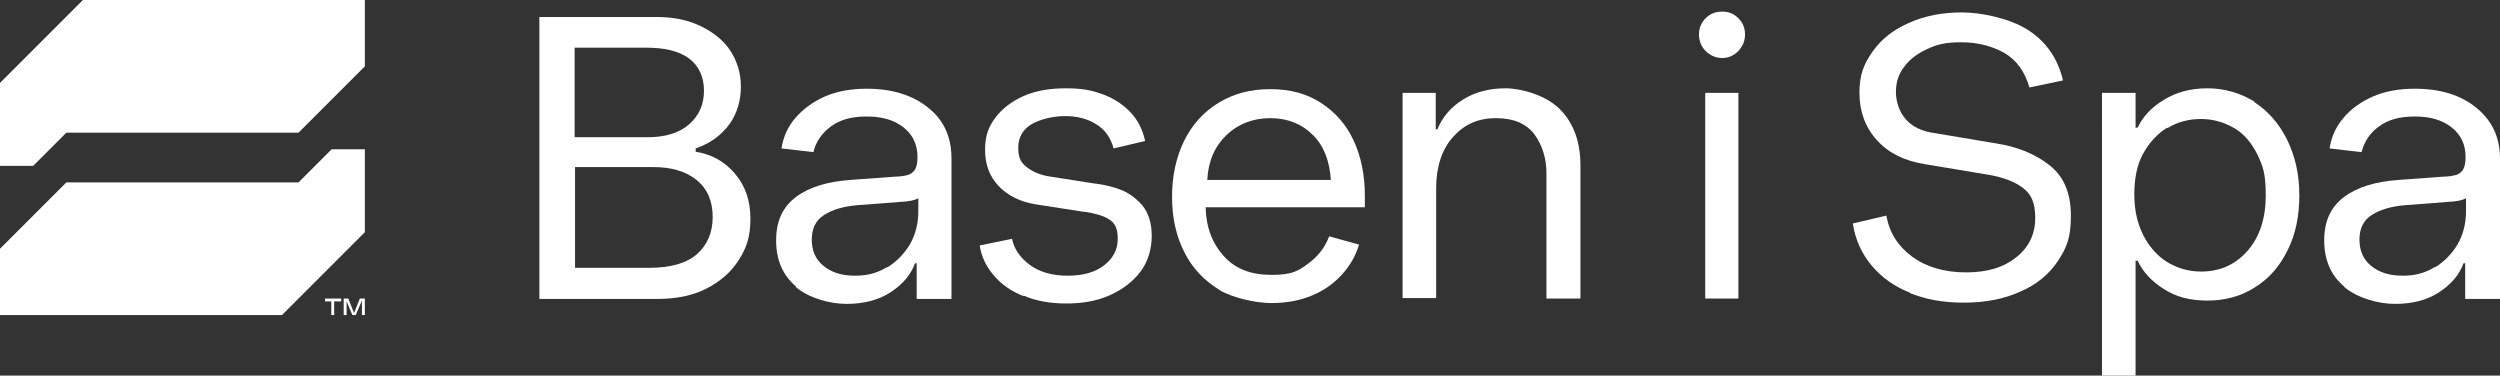 <?xml version="1.0" encoding="UTF-8"?>
<svg id="Warstwa_1" xmlns="http://www.w3.org/2000/svg" version="1.1" viewBox="0 0 603 90.6">
  <rect x="0" y="0" width="603" height="90.6" fill="#333333" stroke="none"/>
  <!-- Generator: Adobe Illustrator 29.1.0, SVG Export Plug-In . SVG Version: 2.1.0 Build 142)  -->
  <defs>
    <style>
      .st0 {
        fill: #fff;
      }

      .st1 {
        fill: none;
        stroke: red;
        stroke-miterlimit: 10;
        stroke-width: 3px;
      }
    </style>
  </defs>
  <rect class="st1" x="-1164.6" y="-944.2" width="4645.5" height="3344.8"/>
  <g>
    <g>
      <g>
        <polygon class="st0" points="0 40 8 40 16 32 72 32 88 16 88 0 20 0 0 20 0 40"/>
        <polygon class="st0" points="88 36 80 36 72 44 16 44 0 60 0 76 68 76 88 56 88 36"/>
      </g>
      <path class="st0" d="M78.4,72h3.9v.7h-3.9v-.7ZM79.9,72.2h.7v3.8h-.7v-3.8ZM82.9,72h.7v4h-.7v-4ZM84,72l1.6,4h-.6l-1.7-4h.7ZM86.8,72h.7l-1.7,4h-.6l1.6-4h0ZM88,72v4h-.7v-4h.7Z"/>
    </g>
    <g>
      <path class="st0" d="M130.1,4.1h28.4c4.1,0,7.7.8,10.7,2.3,3,1.5,5.4,3.4,7,5.9s2.5,5.3,2.5,8.6-.9,6.5-2.8,9.1c-1.9,2.6-4.6,4.6-8.1,5.8v.8c3.8.6,6.9,2.3,9.4,5.2s3.8,6.5,3.8,10.9-.9,7-2.8,10-4.5,5.2-7.8,6.9-7.3,2.5-11.7,2.5h-28.6V4.1ZM166.2,30c2.4-2.1,3.6-4.8,3.6-8.1s-1.2-6-3.6-7.8c-2.4-1.8-5.9-2.6-10.4-2.6h-17.2v21.6h17.6c4.2,0,7.6-1,10-3.1h0ZM168.1,61.3c2.5-2.2,3.8-5.2,3.8-9s-1.3-6.8-3.9-8.9c-2.6-2.1-6.1-3.1-10.4-3.1h-18.9v24.3h17.8c5.2,0,9.1-1.1,11.6-3.3Z"/>
      <path class="st0" d="M192,69.1c-3.2-2.7-4.8-6.4-4.8-11.1s1.6-8.1,4.8-10.5c3.2-2.4,7.6-3.7,13.1-4.1l10.9-.8c1.2,0,2.2-.2,3-.4.7-.2,1.3-.7,1.7-1.3.4-.7.6-1.7.6-3,0-3-1.1-5.4-3.4-7.2s-5.2-2.6-8.9-2.6-6.4.8-8.6,2.4c-2.1,1.6-3.6,3.6-4.2,6.2l-7.7-.9c.4-2.7,1.5-5.2,3.3-7.3s4.2-3.9,7.1-5.2c3-1.3,6.4-1.9,10.1-1.9,6.1,0,11.1,1.5,14.9,4.6,3.8,3,5.6,7.1,5.6,12.3v33.8h-8.4v-8.6c.1,0-.4,0-.4,0-1,2.8-3,5.1-5.9,7s-6.5,2.8-10.6,2.8-9.1-1.4-12.3-4.1h0ZM214,64.5c2.3-1.4,4.1-3.3,5.5-5.6,1.3-2.3,2-5,2-7.9v-3.2c-.8.5-2.2.8-4.4.9l-10.4.8c-3.4.3-6,1.1-8,2.4s-2.9,3.3-2.9,5.9.9,4.8,2.8,6.3c1.9,1.6,4.4,2.4,7.6,2.4s5.5-.7,7.8-2.1h0Z"/>
      <path class="st0" d="M246.8,71.4c-3-1.2-5.4-2.9-7.2-5.1-1.8-2.1-2.9-4.5-3.3-7.1l7.8-1.6c.5,2.5,2,4.6,4.3,6.3s5.4,2.6,9.1,2.6,6.6-.8,8.8-2.5c2.2-1.7,3.3-3.8,3.3-6.4s-.7-3.8-2.1-4.7c-1.4-.9-3.3-1.4-5.7-1.8,0,0-.2,0-.3,0l-11.6-1.8c-3.8-.6-6.8-2.1-9-4.4-2.2-2.3-3.3-5.2-3.3-8.7s.8-5.5,2.4-7.7,3.9-4,6.8-5.3,6.3-1.9,10.2-1.9,6,.4,8.6,1.3c2.6.9,4.9,2.3,6.8,4.2,1.9,1.9,3.2,4.3,3.8,7.2l-7.6,1.8c-.7-2.6-2.1-4.6-4.3-5.9-2.1-1.3-4.6-1.9-7.4-1.9s-5.8.7-8,1.9c-2.2,1.3-3.3,3.2-3.3,5.8s.8,3.7,2.3,4.8c1.5,1.1,3.3,1.8,5.5,2.1l10.8,1.7h.2c2.2.3,4.2.8,6,1.5,1.8.7,3.5,1.9,5.1,3.7,1.5,1.8,2.3,4.3,2.3,7.4s-.9,6.2-2.7,8.6-4.3,4.3-7.4,5.7-6.6,2-10.5,2-7.3-.6-10.3-1.9h0Z"/>
      <path class="st0" d="M294.1,69.9c-3.6-2.2-6.5-5.2-8.4-9-2-3.9-3-8.3-3-13.4s1-9.6,2.9-13.5,4.7-7,8.3-9.2,7.7-3.3,12.5-3.3,8.8,1.1,12.2,3.3,6.1,5.2,7.9,9.1,2.7,8.3,2.7,13.3v2.8h-38.4c.1,4.8,1.6,8.7,4.4,11.8s6.6,4.5,11.5,4.5,6.4-.9,8.8-2.7c2.5-1.8,4.1-4,5.1-6.6l7.2,2c-.8,2.7-2.2,5.1-4.1,7.2-2,2.2-4.4,3.9-7.3,5.1-2.9,1.2-6.2,1.8-9.7,1.8s-9.1-1.1-12.7-3.2h0ZM316.6,32.5c-2.6-2.6-6-4-10.2-4s-7.8,1.4-10.6,4.1c-2.8,2.7-4.4,6.3-4.6,10.8h29.8c-.3-4.6-1.7-8.3-4.4-10.9h0Z"/>
      <path class="st0" d="M338.2,22.4h8.1v8.8h.4c1.2-3,3.3-5.4,6.2-7.2s6.3-2.7,10.2-2.7,9.8,1.7,13.1,5,5,7.8,5,13.6v32.1h-8.2v-30.2c0-3.6-1-6.8-2.9-9.4-2-2.6-5-3.9-9.3-3.9s-7.6,1.5-10.3,4.5-4.1,7.2-4.1,12.4v26.5h-8.1V22.4h0Z"/>
      <path class="st0" d="M411.4,12.3c-1.1-1.1-1.6-2.5-1.6-4s.5-2.8,1.6-3.9,2.4-1.6,4-1.6,2.8.5,3.9,1.6,1.6,2.4,1.6,3.9-.5,2.8-1.6,4c-1.1,1.1-2.4,1.7-3.9,1.7s-2.9-.6-4-1.7ZM411.3,22.4h8v49.6h-8V22.4Z"/>
      <path class="st0" d="M460.7,70.6c-3.8-1.5-6.9-3.7-9.3-6.6-2.4-2.9-3.9-6.2-4.5-10.1l8.1-1.9c.7,4.1,2.8,7.4,6.2,9.9,3.4,2.5,7.8,3.8,13,3.8s9.1-1.2,12.2-3.7c3-2.4,4.5-5.6,4.5-9.4s-1-5.8-3-7.3c-2-1.5-4.7-2.5-8-3.1l-15.6-2.6c-5-.8-8.8-2.7-11.6-5.8-2.8-3.1-4.2-6.9-4.2-11.4s1.1-7,3.2-10c2.1-3,5.1-5.3,8.8-6.9,3.8-1.7,8-2.5,12.7-2.5s11.5,1.4,15.9,4.2c4.4,2.8,7.2,6.8,8.5,12.2l-8.1,1.7c-1.1-3.8-3.1-6.6-6-8.3-3-1.7-6.5-2.6-10.4-2.6s-5.8.5-8.2,1.6c-2.4,1.1-4.3,2.5-5.6,4.3-1.4,1.8-2,3.8-2,6.1s.8,4.8,2.4,6.6,3.9,2.9,6.9,3.3l14.9,2.5c5.2.8,9.5,2.6,12.9,5.3s5.1,6.7,5.1,12.1-1,7.7-3.1,10.9c-2.1,3.2-5.1,5.7-9,7.4-3.9,1.8-8.5,2.7-13.7,2.7s-9.2-.8-13-2.3h0Z"/>
      <path class="st0" d="M543.7,24.6c3.4,2.2,6.1,5.3,8,9.2s2.9,8.3,2.9,13.3-.9,9.4-2.8,13.2c-1.9,3.9-4.5,6.9-7.9,9-3.4,2.2-7.3,3.2-11.5,3.2s-7.6-.9-10.5-2.8c-2.9-1.8-5-4.1-6.3-6.8h-.5v27.7h-8.1V22.4h8.1v8.4h.5c1.2-2.6,3.3-4.9,6.3-6.7,2.9-1.8,6.4-2.8,10.5-2.8s8,1.1,11.5,3.3h0ZM522.7,30.8c-2.4,1.5-4.3,3.6-5.8,6.3s-2.1,6.1-2.1,9.8.7,6.9,2.1,9.7c1.4,2.8,3.3,5,5.8,6.6,2.5,1.5,5.2,2.3,8.2,2.3,4.6,0,8.3-1.7,11.2-5,2.9-3.3,4.4-7.8,4.4-13.3s-.7-7.1-2-9.9c-1.4-2.8-3.2-5-5.6-6.4s-5.1-2.2-8-2.2-5.7.7-8.1,2.2h0Z"/>
      <path class="st0" d="M565.4,69.1c-3.2-2.7-4.8-6.4-4.8-11.1s1.6-8.1,4.8-10.5c3.2-2.4,7.6-3.7,13.1-4.1l10.9-.8c1.2,0,2.2-.2,3-.4.7-.2,1.3-.7,1.7-1.3.4-.7.6-1.7.6-3,0-3-1.1-5.4-3.4-7.2-2.3-1.8-5.2-2.6-8.9-2.6s-6.4.8-8.6,2.4-3.5,3.6-4.2,6.2l-7.7-.9c.4-2.7,1.5-5.2,3.3-7.3,1.8-2.2,4.2-3.9,7.1-5.2,3-1.3,6.3-1.9,10.1-1.9,6.2,0,11.1,1.5,14.9,4.6s5.7,7.1,5.7,12.3v33.8h-8.4v-8.6c0,0-.4,0-.4,0-1,2.8-3,5.1-5.9,7s-6.5,2.8-10.6,2.8-9.1-1.4-12.3-4.1h0ZM587.3,64.5c2.3-1.4,4.1-3.3,5.5-5.6,1.3-2.3,2-5,2-7.9v-3.2c-.8.5-2.2.8-4.4.9l-10.4.8c-3.4.3-6,1.1-8,2.4-2,1.3-2.9,3.3-2.9,5.9s.9,4.8,2.8,6.3c1.9,1.6,4.4,2.4,7.6,2.4s5.5-.7,7.8-2.1h0Z"/>
    </g>
  </g>
</svg>